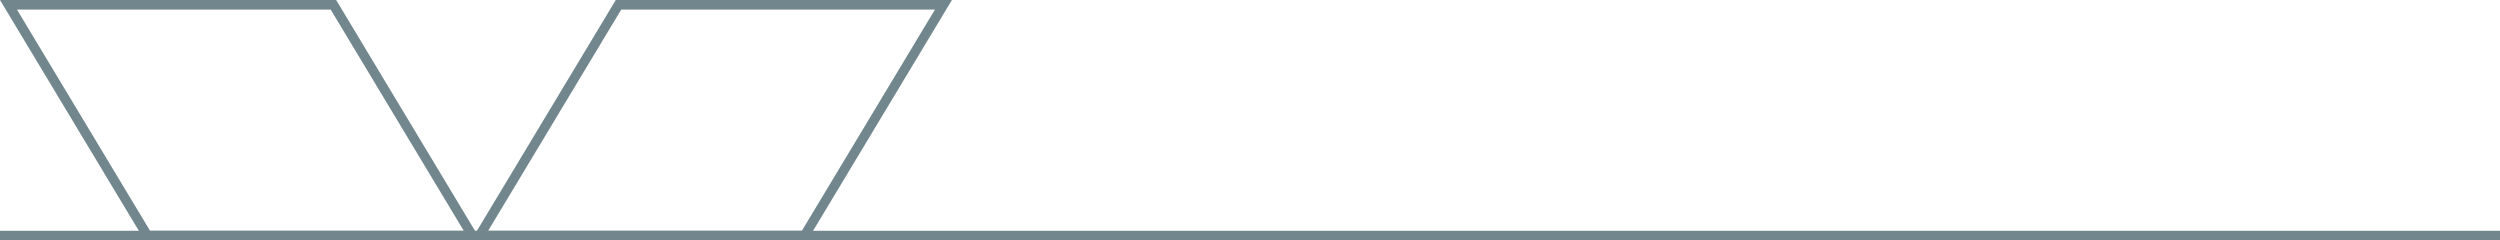 <?xml version="1.0" encoding="UTF-8"?> <svg xmlns="http://www.w3.org/2000/svg" width="260" height="25" viewBox="0 0 260 25" fill="none"> <rect y="24" width="260" height="1" fill="#71878D"></rect> <path d="M83.677 24.5L98.116 0.5H64.323L49.884 24.5H83.677Z" stroke="#71878D"></path> <path d="M15.323 24.5L0.884 0.5H34.677L49.116 24.5H15.323Z" stroke="#71878D"></path> </svg> 